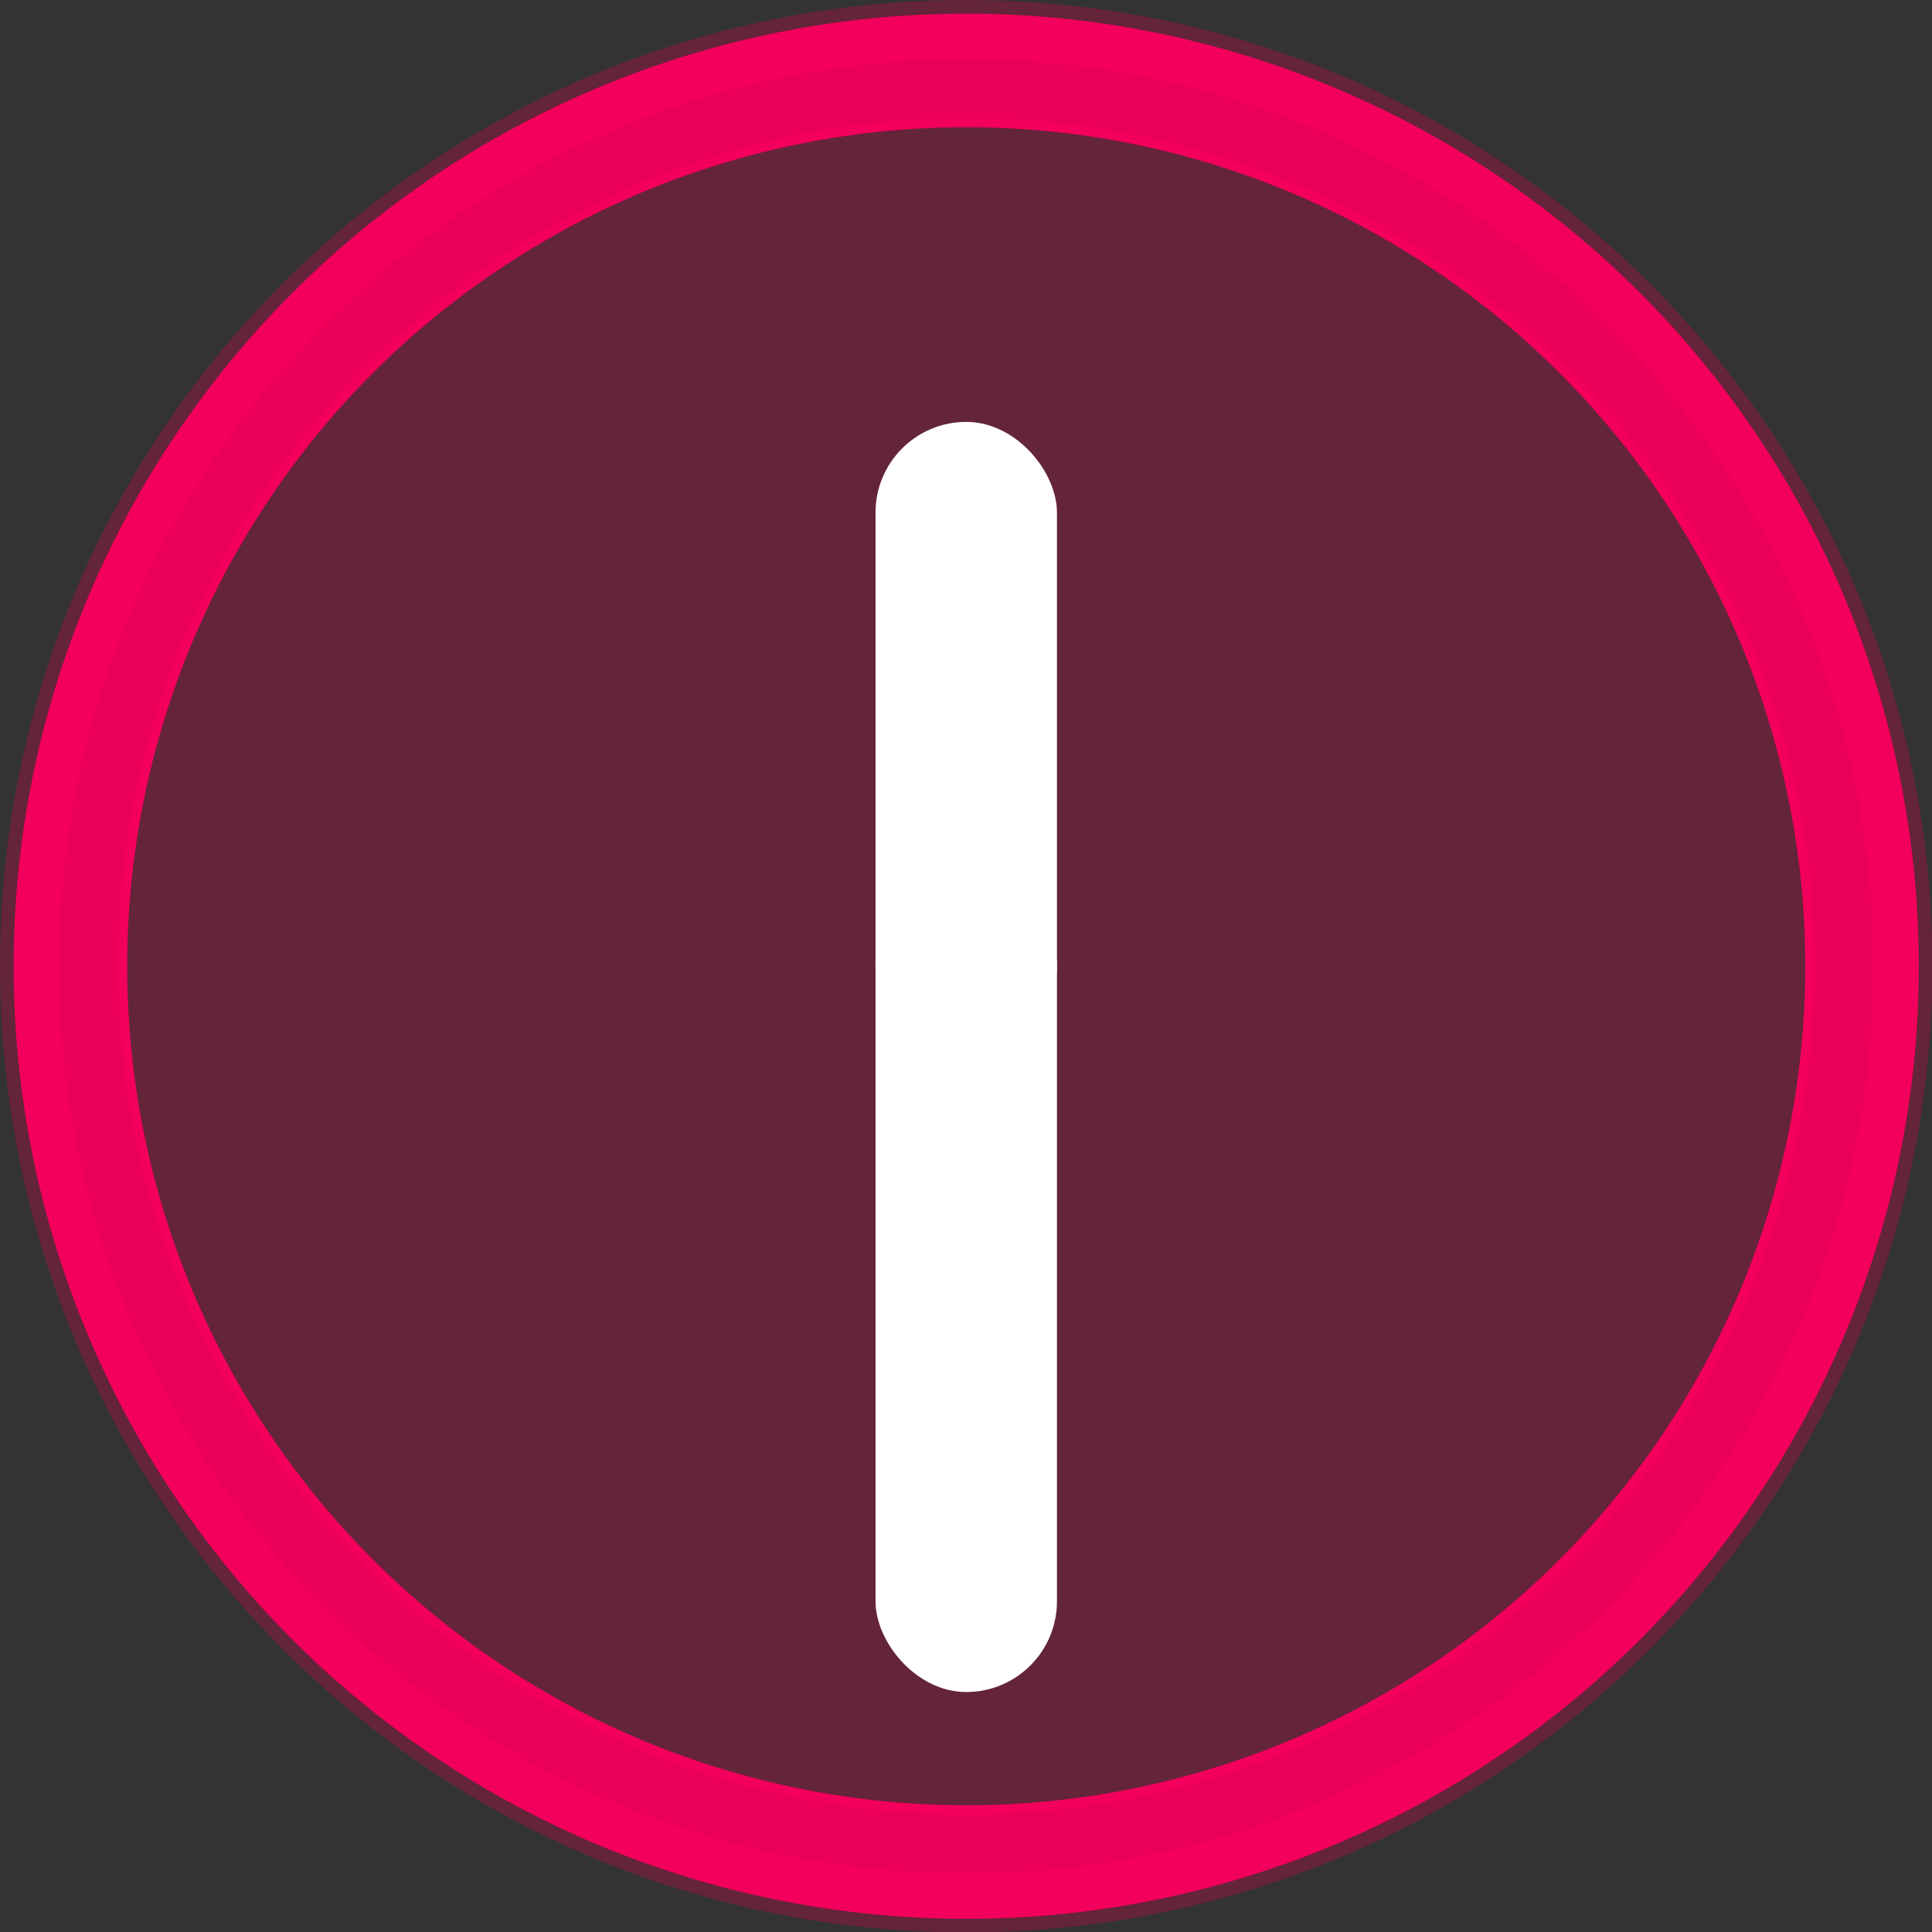 <?xml version="1.0" encoding="UTF-8" standalone="no"?>
<svg width="100%" height="100%" 
   viewBox="0 0 24 24"
   version="1.1"
   id="svg2"
   sodipodi:docname="Clock.Circle.Bold.Duotone.Pink.Animated.loop.2 copy.svg"
   inkscape:version="1.3-beta (cedbd6c, 2023-05-28)"
   xmlns:inkscape="http://www.inkscape.org/namespaces/inkscape"
   xmlns:sodipodi="http://sodipodi.sourceforge.net/DTD/sodipodi-0.dtd"
   xmlns="http://www.w3.org/2000/svg"
   xmlns:svg="http://www.w3.org/2000/svg">
  <rect x="0" y="0" width="24" height="24" fill="#333333" stroke="none"/>
  <defs
     id="defs2" />
  <g id="g4" transform="matrix(1.127,0,0,1.127,-1.521,-1.521)">
    <g
       id="g3">
      <circle
         style="opacity:1;fill:none;fill-opacity:1;fill-rule:evenodd;stroke:#FF0064;stroke-width:1.252;stroke-linecap:round;stroke-linejoin:round;stroke-miterlimit:5;stroke-dasharray:none;stroke-opacity:0.996"
         id="path3"
         cx="12"
         cy="12"
         r="9.874" />
      <path
         d="M 12,22 C 17.523,22 22,17.523 22,12 22,6.477 17.523,2 12,2 6.477,2 2,6.477 2,12 2,17.523 6.477,22 12,22 Z"
         opacity=".3"
         id="path1"
         style="opacity:0.3;fill:#d5004a;fill-opacity:1;stroke:#d5004a;stroke-width:1.3;stroke-dasharray:none;stroke-opacity:1"
         inkscape:label="path1" />
    </g>
    <rect
       width="2"
       height="7"
       x="11"
       y="6"
       fill="#FFFFFF"
       rx="1"
       id="rect1">
      <animateTransform
         attributeName="transform"
         dur="12s"
         repeatCount="indefinite"
         type="rotate"
         values="0 12 12;360 12 12" />
    </rect>
    <rect
       width="2"
       height="9"
       x="11"
       y="11"
       fill="#FFFFFF"
       rx="1"
       id="rect2">
      <animateTransform
         attributeName="transform"
         dur="0.75s"
         repeatCount="indefinite"
         type="rotate"
         values="0 12 12;360 12 12" />
    </rect>
  </g>
</svg>
